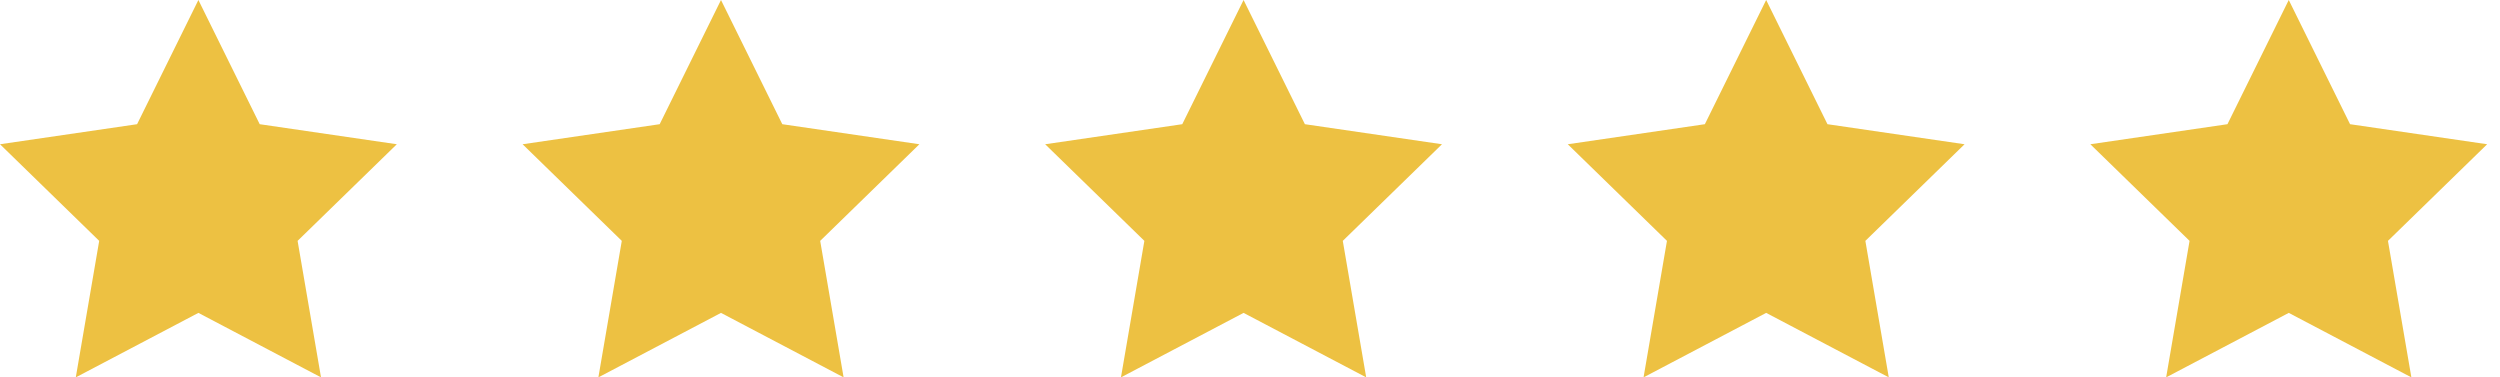 <svg width="159" height="24" viewBox="0 0 159 24" fill="none" xmlns="http://www.w3.org/2000/svg">
<path d="M12.618 0L16.517 7.899L25.237 9.174L18.927 15.319L20.416 24L12.618 19.899L4.82 24L6.309 15.319L0 9.174L8.719 7.899L12.618 0Z" fill="#EDC142"/>
<path d="M45.855 0L49.754 7.899L58.473 9.174L52.164 15.319L53.653 24L45.855 19.899L38.057 24L39.546 15.319L33.237 9.174L41.956 7.899L45.855 0Z" fill="#EDC142"/>
<path d="M79.091 0L82.991 7.899L91.71 9.174L85.401 15.319L86.89 24L79.091 19.899L71.293 24L72.782 15.319L66.473 9.174L75.192 7.899L79.091 0Z" fill="#EDC142"/>
<path d="M112.328 0L116.227 7.899L124.946 9.174L118.637 15.319L120.126 24L112.328 19.899L104.53 24L106.019 15.319L99.71 9.174L108.429 7.899L112.328 0Z" fill="#EDC142"/>
<path d="M145.565 0L149.464 7.899L158.183 9.174L151.874 15.319L153.363 24L145.565 19.899L137.767 24L139.256 15.319L132.946 9.174L141.666 7.899L145.565 0Z" fill="#EDC142"/>
</svg>
